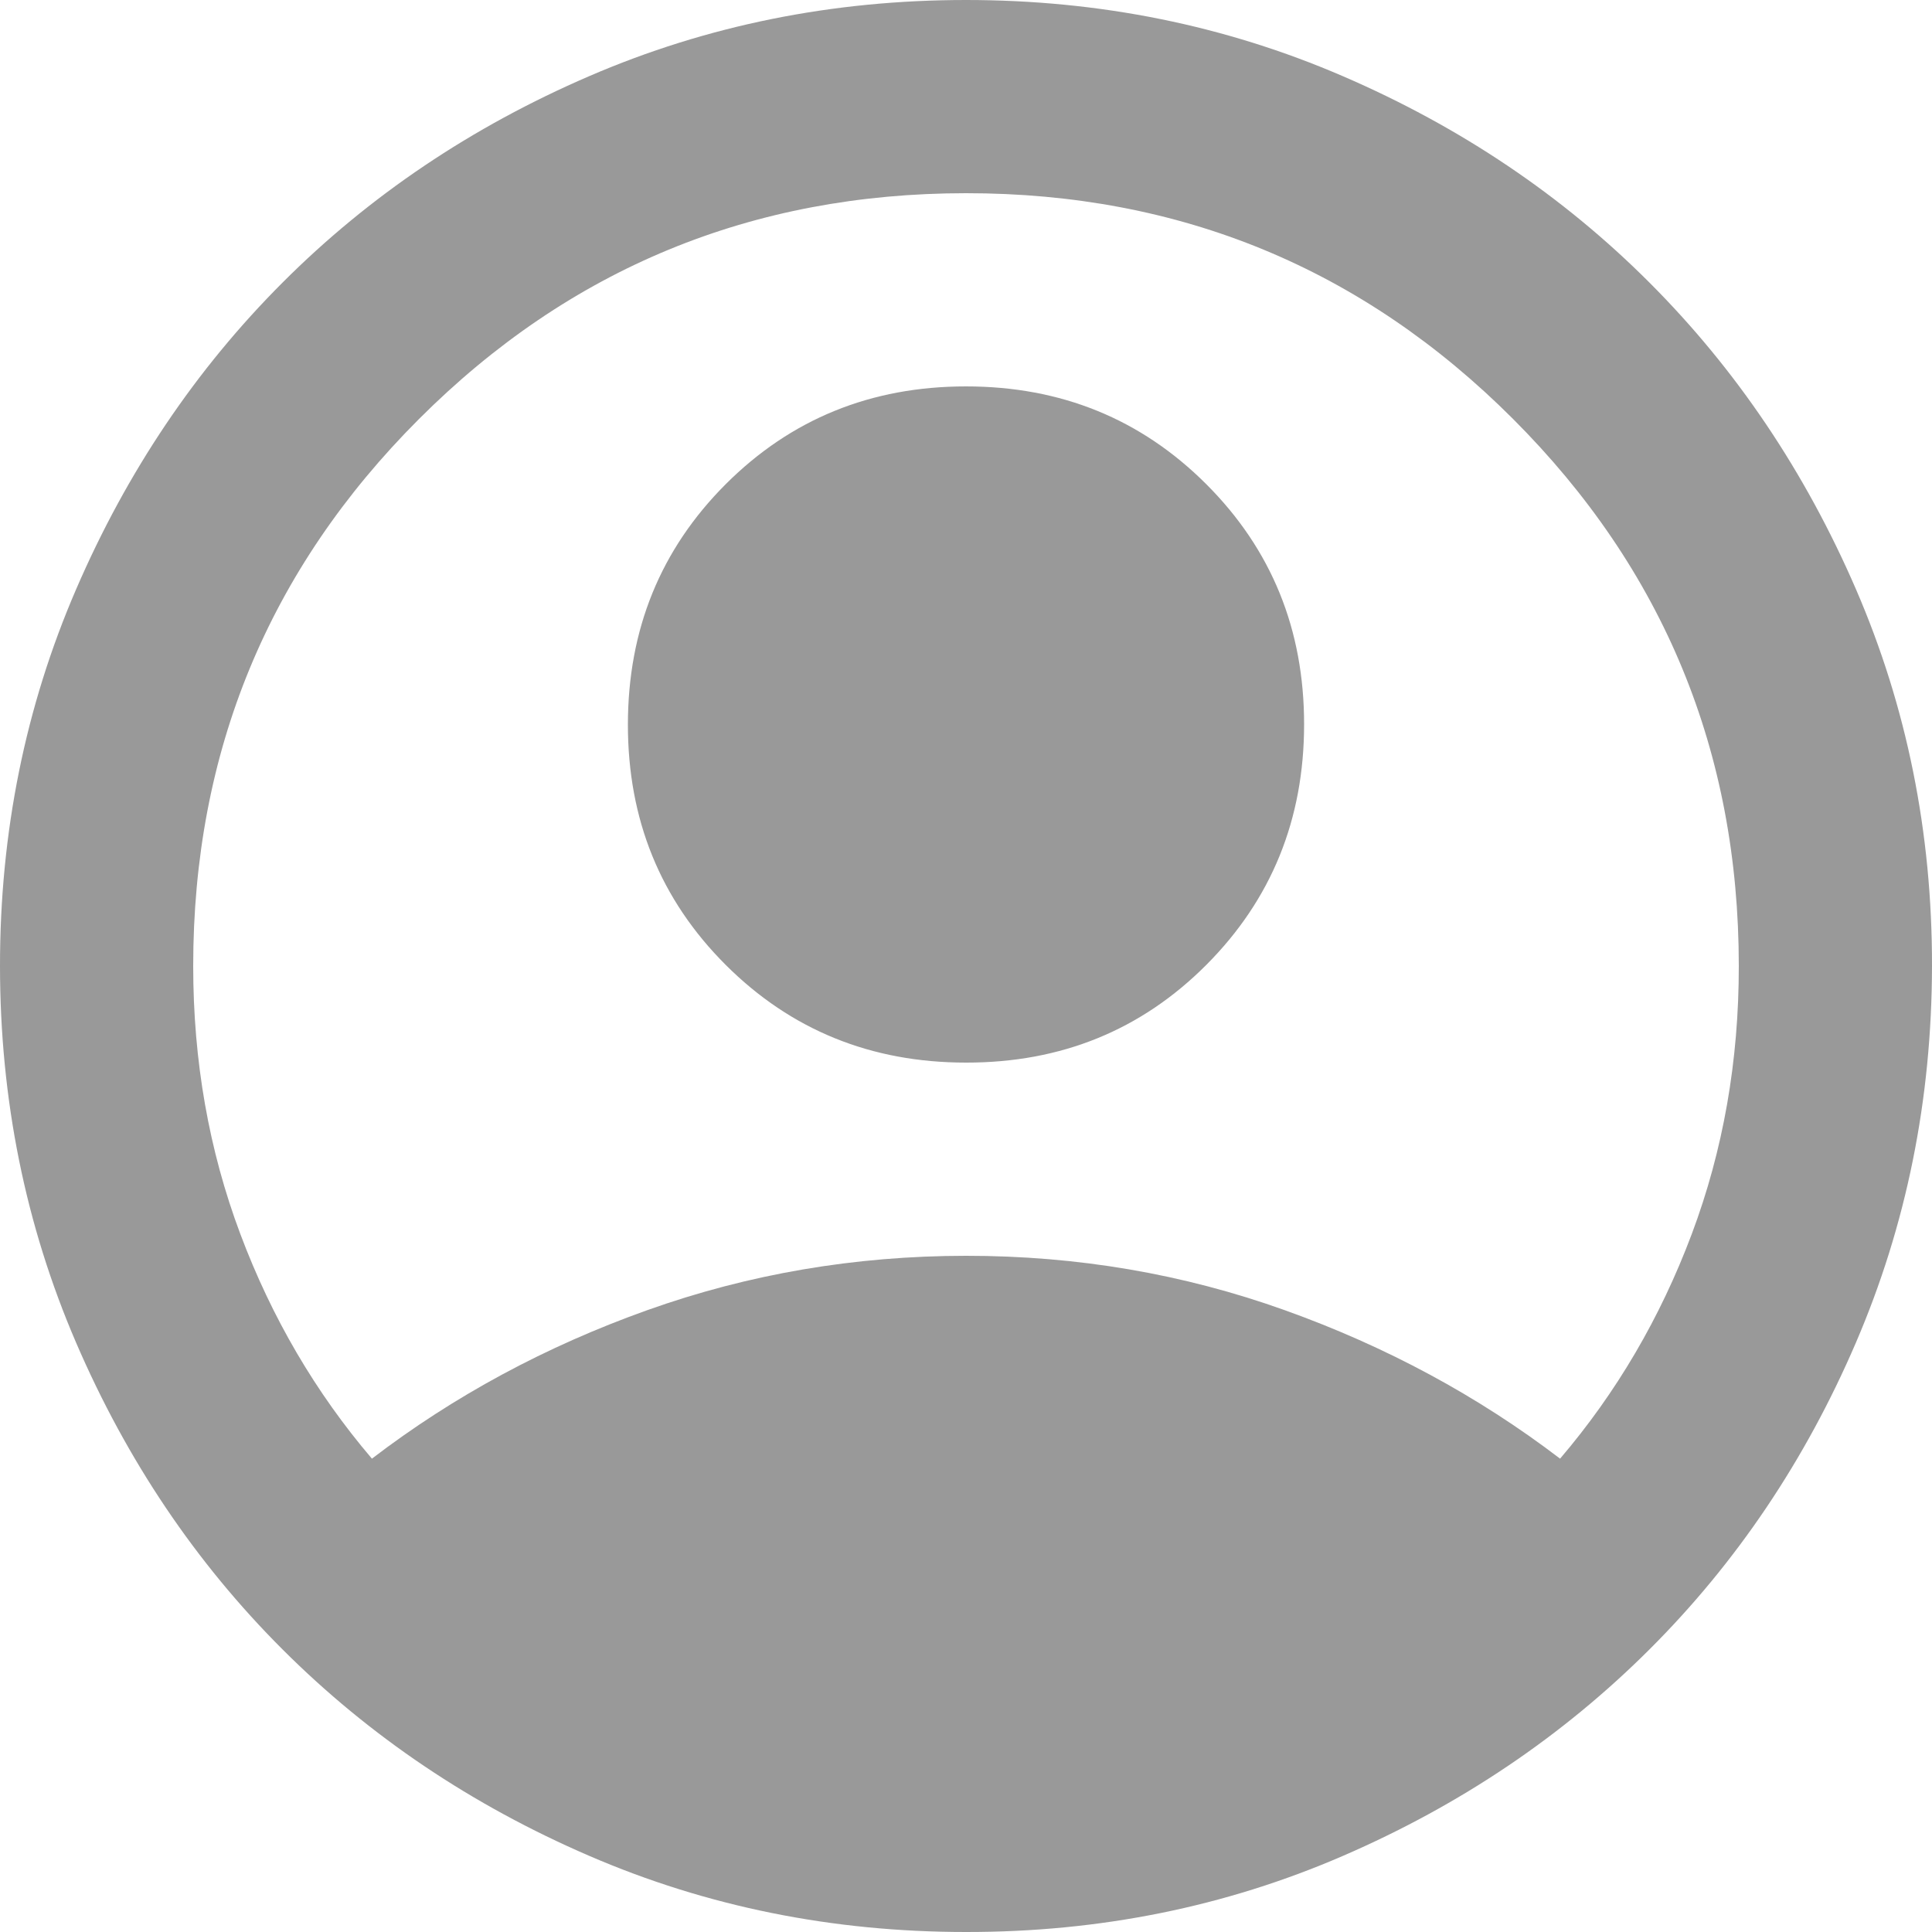 <svg width="99" height="99" viewBox="0 0 99 99" fill="none" xmlns="http://www.w3.org/2000/svg">
<path d="M19.058 74.745C23.265 71.528 27.968 68.991 33.165 67.137C38.362 65.282 43.807 64.353 49.5 64.35C55.193 64.347 60.638 65.276 65.835 67.137C71.032 68.998 75.735 71.534 79.942 74.745C82.83 71.362 85.079 67.526 86.689 63.236C88.3 58.946 89.103 54.367 89.1 49.5C89.1 38.528 85.244 29.183 77.532 21.468C69.82 13.753 60.476 9.897 49.5 9.9C38.524 9.903 29.18 13.761 21.468 21.473C13.756 29.185 9.9 38.528 9.9 49.5C9.9 54.367 10.705 58.946 12.316 63.236C13.926 67.526 16.173 71.362 19.058 74.745ZM49.5 54.45C44.633 54.45 40.527 52.78 37.184 49.441C33.842 46.101 32.172 41.996 32.175 37.125C32.178 32.254 33.85 28.149 37.189 24.809C40.529 21.47 44.633 19.8 49.5 19.8C54.367 19.8 58.473 21.471 61.816 24.814C65.159 28.157 66.828 32.261 66.825 37.125C66.822 41.989 65.152 46.094 61.816 49.441C58.479 52.787 54.374 54.457 49.5 54.45ZM49.5 99C42.653 99 36.218 97.7 30.195 95.099C24.172 92.499 18.934 88.973 14.479 84.521C10.024 80.07 6.498 74.831 3.901 68.805C1.304 62.779 0.003 56.344 6.26582e-06 49.5C-0.003 42.656 1.297 36.221 3.901 30.195C6.504 24.169 10.03 18.93 14.479 14.479C18.927 10.027 24.166 6.501 30.195 3.901C36.224 1.3 42.659 0 49.5 0C56.341 0 62.776 1.3 68.805 3.901C74.834 6.501 80.073 10.027 84.521 14.479C88.97 18.93 92.497 24.169 95.104 30.195C97.711 36.221 99.01 42.656 99 49.5C98.99 56.344 97.69 62.779 95.099 68.805C92.509 74.831 88.983 80.07 84.521 84.521C80.06 88.973 74.821 92.501 68.805 95.104C62.789 97.708 56.354 99.007 49.5 99Z" fill="#999999"/>
</svg>
